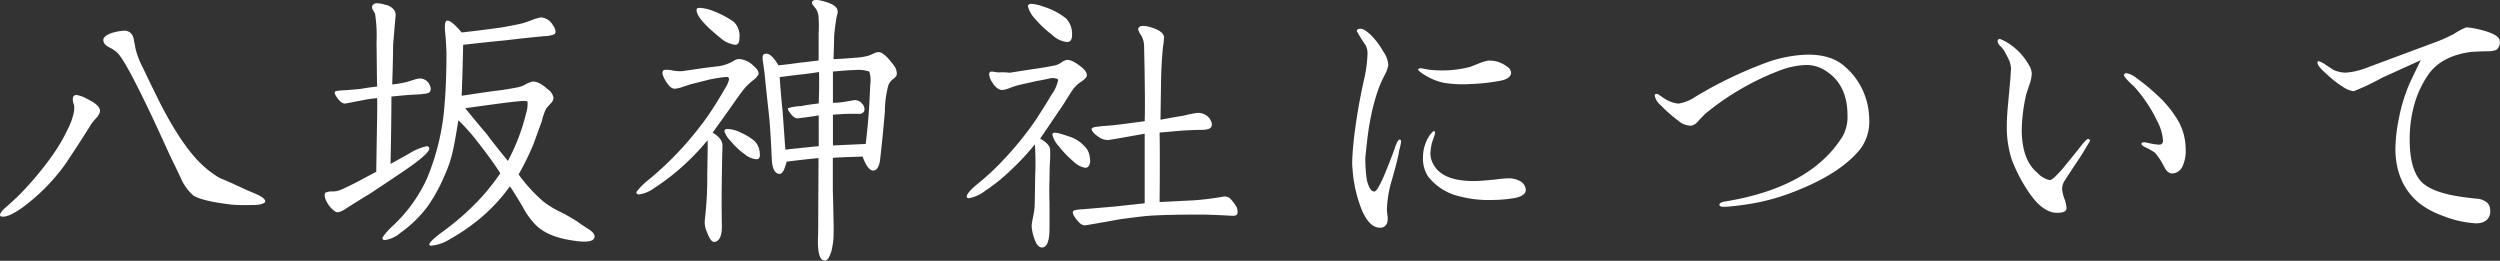 <svg xmlns="http://www.w3.org/2000/svg" width="503.28" height="52.5" viewBox="0 0 503.28 52.5"><rect x="0" y="0" width="503.28" height="52.5" fill="#333333" stroke="none"/><defs><style>.cls-1{fill:#fff;}</style></defs><g id="レイヤー_2" data-name="レイヤー 2"><g id="レイヤー_1-2" data-name="レイヤー 1"><g id="アウトライン前"><g id="ttl_about"><path class="cls-1" d="M18.42,24.9c-1.14,1.86-2.88,4.56-5.28,8.16a39.41,39.41,0,0,1-8.76,8.82C2.76,43,1.5,43.62.6,43.62c-.42,0-.6-.12-.6-.36s.36-.84,1.14-1.5,1.5-1.38,2.22-2a63.81,63.81,0,0,0,7-8.22,34.59,34.59,0,0,0,3.36-5.7,13.06,13.06,0,0,0,1.08-2.94,4.51,4.51,0,0,0,.12-1.68c-.48-1.38-.3-2.1.48-2.1a6.25,6.25,0,0,1,2,.72c1.62.78,2.52,1.5,2.7,2.22.12.36-.06.9-.6,1.56A16.58,16.58,0,0,0,18.42,24.9Zm30.9,16.38A21.89,21.89,0,0,1,45.18,41c-3.12-.42-5.22-1-6.24-1.62a10.21,10.21,0,0,1-2.58-3.6c-.66-1.44-1.38-2.88-2.1-4.38-1-2.16-2.52-5.58-4.74-10.2-2.82-5.82-4.74-9.36-5.82-10.5A6.07,6.07,0,0,0,22,9.54c-.78-.42-1.2-.9-1.2-1.5s.84-1.26,2.52-1.62A10.23,10.23,0,0,1,25,6.18a1.84,1.84,0,0,1,1.38.54A2.47,2.47,0,0,1,26.94,8l.36,1.86a16.17,16.17,0,0,0,1.44,3.72q2,4.23,3.78,7.74c3.12,6,6.12,10.2,8.94,12.54a18.47,18.47,0,0,0,2.82,2q1.62.63,4.86,2.16c.9.42,1.86.78,2.76,1.2,1.14.54,1.5,1,1.5,1.32s-.78.66-1.92.72C50.76,41.28,50,41.28,49.32,41.28Z"/><path class="cls-1" d="M82.8,19.08c-.9.06-2.28.18-4,.36,0,3.18-.06,7.68-.18,13.56l3.6-2a11.47,11.47,0,0,1,3.66-1.56c.36,0,.54.18.54.48,0,.72-2,2.46-6.18,5.22-1.32.9-3.3,2.22-6,4-1.14.66-2.76,1.68-4.92,3.06-.9.54-1.5.66-1.86.36a5.2,5.2,0,0,1-1.68-1.92,3.15,3.15,0,0,1-.42-1.38.68.68,0,0,1,.18-.48,3,3,0,0,1,1.32-.24,4.14,4.14,0,0,0,1.5-.24q1.17-.45,3.78-1.8c.66-.36,1.86-1,3.6-1.92l.12-7.5c.06-3.6.12-6.06.06-7.32a23.12,23.12,0,0,0-2.94.42l-3.42.66c-.42.06-.9-.18-1.44-.84s-.78-1.14-.72-1.5c.06-.12.48-.24,1.26-.3,1.38-.06,2.64-.18,3.9-.3.66-.12,1.74-.3,3.36-.48-.06-2-.06-5-.12-8.94a29.06,29.06,0,0,0-.3-5.76L75,1.86a.88.88,0,0,1,0-.78,1.05,1.05,0,0,1,1-.42,5.86,5.86,0,0,1,1.56.3,2.84,2.84,0,0,1,1.92,1.26,2.26,2.26,0,0,1,.12,1.32L79.14,9c0,1.5-.06,4.2-.18,8a22.75,22.75,0,0,0,3.12-.54c.18-.06.66-.24,1.32-.42a3.78,3.78,0,0,1,1.2-.24,2.17,2.17,0,0,1,1.74,1c.42.72.48,1.26.18,1.68-.12.24-.54.36-1.32.42C84.84,19,84.06,19,82.8,19.08Zm25,26.16a16.24,16.24,0,0,1-2.64-3.72c-1.26-2.1-2.1-3.48-2.52-4a34.9,34.9,0,0,1-5.88,6.36,40.55,40.55,0,0,1-6.18,4.26,8.56,8.56,0,0,1-3.78,1.32.51.51,0,0,1-.36-.12c-.18-.36.72-1.26,2.76-2.76a52.3,52.3,0,0,0,5.52-4.62,43.49,43.49,0,0,0,6-7.08c-1.08-1.68-2.4-3.54-4-5.58a43,43,0,0,0-4.44-5.1c-.42,2.52-.72,4.38-1,5.64a24.82,24.82,0,0,1-1.74,5.4,33.64,33.64,0,0,1-3.36,6.18,24.18,24.18,0,0,1-5.58,5.46,6,6,0,0,1-3.12,1.44c-.3,0-.48-.12-.48-.36s.72-1.26,2.22-2.64A29.78,29.78,0,0,0,86,35.82,47.46,47.46,0,0,0,89.52,20.7q.36-4.32.36-10.08c-.06-1.44-.12-2.7-.24-3.84-.18-1.56-.06-2.4.24-2.58q.81-.36,3.06,2.34c1.56-.18,4.2-.48,7.92-1q2.7-.45,4.5-.9c.18-.06.78-.24,1.86-.66a10,10,0,0,1,1.68-.48,3,3,0,0,1,2.4,1.56,2.55,2.55,0,0,1,.54,1.32.68.68,0,0,1-.18.48,5.38,5.38,0,0,1-2.16.42c-1.74.18-4.32.42-7.74.84-2,.18-4.8.48-8.52.9-.06,2.22-.12,5.64-.3,10.26,2-.3,4.26-.66,6.84-1,1.62-.18,3-.42,4.2-.66a5,5,0,0,0,1.86-.66,6,6,0,0,1,1.32-.54c.9-.06,1.92.48,3.12,1.56a2.65,2.65,0,0,1,1.14,1.68,1.57,1.57,0,0,1-.54,1.14l-.9,1a11.65,11.65,0,0,0-.9,2.58L107.4,29a55.22,55.22,0,0,1-3,6.12,32.81,32.81,0,0,0,4.92,5.4,18.6,18.6,0,0,0,3.54,2.16,38.47,38.47,0,0,1,3.36,1.92c.72.54,1.44,1,2.22,1.5s1.26,1,1.26,1.5c0,.9-1.2,1.32-4.26.84C111.9,47.94,109.38,46.86,107.82,45.24ZM93.66,21.78c1.2,1.5,2.64,3.24,4.38,5.28,1,1.38,2.46,3.18,4.2,5.34a40.26,40.26,0,0,0,3.66-9.54,6.33,6.33,0,0,0,.3-2.4c-.18-.18-1-.18-2.46,0C102.9,20.52,99.72,20.94,93.66,21.78Z"/><path class="cls-1" d="M145.44,29.34c0,.18-.06,1.8-.12,5.94-.06,3.78-.06,7.14,0,10,.06,2.16-.48,3.3-1.5,3.42-.48.06-1-.6-1.5-2a4.61,4.61,0,0,1-.42-2.52,73.06,73.06,0,0,0,.48-9.12c.06-3.6.12-5.88.06-6.84a46.82,46.82,0,0,1-4.92,5.16,44.1,44.1,0,0,1-5.76,4.44,6.74,6.74,0,0,1-3.12,1.32c-.36,0-.54-.18-.54-.48a14.62,14.62,0,0,1,2.76-2.7A66.24,66.24,0,0,0,142.5,23.34c1.38-2,2.58-4,3.66-5.88a4.6,4.6,0,0,0,.6-1.44.68.68,0,0,0-.18-.48c-.12-.12-1.32,0-3.54.42l-4,1-1.62.54a6.41,6.41,0,0,1-1.56.36c-.66,0-1.26-.54-1.92-1.68s-.78-1.8-.24-2.1a4.87,4.87,0,0,1,1.74.12,7.84,7.84,0,0,0,1.92.12l4.56-.66,2.94-.36a8.07,8.07,0,0,0,2.76-1,2.06,2.06,0,0,1,1.14-.42,4.58,4.58,0,0,1,2.94,1.38c.78.66,1.08,1.2,1,1.68a3.56,3.56,0,0,1-1.14,1.26,13.94,13.94,0,0,0-1.5,1.38c-.66.78-1.44,1.86-2.4,3.24-.3.42-1.68,2.4-4.2,5.88C144.78,27.48,145.44,28.32,145.44,29.34ZM140.22,2c0-.3.24-.42.66-.42a8.58,8.58,0,0,1,2.28.48,18.56,18.56,0,0,1,4.56,2.34,3.88,3.88,0,0,1,1.14,3.18c0,1-.3,1.44-.84,1.44A5.58,5.58,0,0,1,145,7.62C141.78,5,140.22,3.18,140.22,2Zm12.72,28.74c.12.84-.06,1.26-.6,1.32a4.19,4.19,0,0,1-2.4-1,14.21,14.21,0,0,1-2.82-2.64,4.91,4.91,0,0,1-1.26-1.92c-.06-.3.12-.48.42-.54a6.41,6.41,0,0,1,2.94.78,11.24,11.24,0,0,1,2.64,1.62A3.6,3.6,0,0,1,152.94,30.72Zm27.6-16a1.17,1.17,0,0,1-.06.42,2,2,0,0,1-.72.78,3.15,3.15,0,0,0-.9,1.14,20.22,20.22,0,0,0-.72,5.34c-.18,2.16-.48,5.52-1,10-.24,1.26-.66,1.86-1.32,1.92s-1.5-.9-2.16-2.82c-1.92.06-3.9.12-6,.24v6.6c0,.12.06,1.56.12,4.86.06,2.1.06,3.72,0,4.8a15.29,15.29,0,0,1-.42,2.58c-.42,1.26-.78,1.86-1.32,1.86-1,0-1.44-1.5-1.38-4.44.06-1,.06-2.52.06-4.5l.06-11.7c-1.86.18-4,.42-6.42.72-.42,1.68-.9,2.52-1.44,2.46-1-.06-1.5-1.14-1.56-3.24-.18-4-.36-7-.6-9-.24-2.16-.54-4.86-.84-8l-.3-2.1c-.18-1-.12-1.62.18-1.74q.9-.45,2,.9a8.37,8.37,0,0,1,.9,1.32c.84-.06,2.34-.24,4.44-.54.84-.06,2-.24,3.66-.42V6.78a26.25,26.25,0,0,0,0-3.12,3.58,3.58,0,0,0-.48-1.8,8.82,8.82,0,0,1-.6-.78.8.8,0,0,1-.24-.72c.12-.24.42-.36.84-.36a2.69,2.69,0,0,1,.66.06c2,.42,3.18,1,3.54,1.74a1.62,1.62,0,0,1,.06,1,7.91,7.91,0,0,0-.3,1.5c-.12.66-.24,1.68-.36,2.94,0,1-.06,2.52-.12,4.68.9-.06,2.4-.12,4.38-.3a12.77,12.77,0,0,0,2.7-.42l1-.42A2.07,2.07,0,0,1,177,10.5c.66.06,1.62.9,2.88,2.58A2.84,2.84,0,0,1,180.54,14.76Zm-15.66-.24c-.72.12-1.86.3-3.48.48-.18,0-1.62.18-4.44.54.12,1.8.3,4.14.6,7l.54,7.62c.3-.06,2.52-.3,6.72-.72V23.22c-.9.18-2.28.36-4.2.6-.42.06-.9-.24-1.38-.84s-.72-1-.6-1.2a9.77,9.77,0,0,1,2.64-.42c.9-.18,2-.36,3.54-.54C164.88,19.08,164.94,17,164.88,14.52ZM175.2,17A5.86,5.86,0,0,0,175,14.4a7.41,7.41,0,0,0-2.94-.3c-.84,0-2.28.12-4.38.3v6.3a15.7,15.7,0,0,0,2.22-.18l2.1-.36a1.82,1.82,0,0,1,1.56.72,1.56,1.56,0,0,1,.42,1.5,1.13,1.13,0,0,1-1.14.54,43.53,43.53,0,0,0-5.16.18v6.18l6.6-.3c.36-3.06.6-5.76.72-8Z"/><path class="cls-1" d="M215.88,18.18c-.3.42-.9,1.38-1.8,2.82l-4.68,6.9c1.32.78,2,1.5,2,2.28a25.12,25.12,0,0,1-.06,2.88c-.06,1.56-.06,2.64-.06,3.24q-.09,1.71,0,4.68v5c0,2.46-.48,3.84-1.5,3.84-.6,0-1.08-.48-1.5-1.62a9.67,9.67,0,0,1-.6-2.64,11.7,11.7,0,0,1,.3-1.92c.18-.84.24-1.5.3-1.92.06-1.2.06-3.36.12-6.48a56.94,56.94,0,0,0-.06-6.18,53.82,53.82,0,0,1-5,5.34,34.75,34.75,0,0,1-5,4,7.47,7.47,0,0,1-3.3,1.5c-.3,0-.42-.12-.42-.36,0-.48.78-1.38,2.4-2.7a50.84,50.84,0,0,0,5-4.68,65.64,65.64,0,0,0,6.48-8c1-1.56,2.1-3.24,3.12-5A7.89,7.89,0,0,0,213,16.2a.35.35,0,0,0-.12-.3,2.52,2.52,0,0,0-1.74-.06c-.6.12-1.44.3-2.52.48-.66.18-1.92.42-3.66.84a15.13,15.13,0,0,0-1.8.6,5.07,5.07,0,0,1-1.38.36c-.66,0-1.38-.48-2-1.5a3.55,3.55,0,0,1-.66-1.68.55.55,0,0,1,.24-.48,1.44,1.44,0,0,1,.72,0l.9.12a12.15,12.15,0,0,1,2.28.06l4.62-.72c1-.12,2.46-.36,4.38-.72a3.86,3.86,0,0,0,1.38-.6,3,3,0,0,1,1.08-.54c.78-.06,1.8.48,3.06,1.5.78.66,1.08,1.2,1,1.74-.06.3-.48.72-1.2,1.2A6.07,6.07,0,0,0,215.88,18.18ZM208.32,3.72a5.42,5.42,0,0,1-1.38-2.46c0-.3.24-.48.66-.48a8,8,0,0,1,2.4.54,13.74,13.74,0,0,1,4.62,2.4,4.54,4.54,0,0,1,1.2,3.3c0,1-.36,1.44-1,1.44a5,5,0,0,1-3-1.44A21.11,21.11,0,0,1,208.32,3.72Zm4.8,25.68a5.09,5.09,0,0,1-1.26-2.28.46.46,0,0,1,.12-.3c.18-.24,1.2-.06,3.06.6a7.13,7.13,0,0,1,3.84,2.7,4,4,0,0,1,.54,1.86,2,2,0,0,1-.24,1.44.83.83,0,0,1-.66.36,4.3,4.3,0,0,1-2.34-1.2A21.6,21.6,0,0,1,213.12,29.4ZM241.8,43.2c-4.26,0-7.44.06-9.48.18-1.62.06-3.9.36-7,.78-1.62.3-3.9.72-6.84,1.2-.54.06-1.14-.36-1.74-1.14s-.9-1.32-.72-1.68c.06-.18.72-.36,2-.42l6.36-.54,6.06-.66v-14l-4.08.72c-2,.36-3.18.54-3.24.54a3,3,0,0,1-1.92-.6c-1.2-.78-1.44-1.38-1.44-1.56a.22.22,0,0,1,.06-.18c.12-.18.6-.3,1.38-.36.36-.06,1-.12,1.86-.18s1.92-.18,3.3-.36l4.08-.54c.06-1.8.06-4.62,0-8.52,0-1.38-.06-3.6-.12-6.66a4.76,4.76,0,0,0-.48-1.92,4.77,4.77,0,0,1-.72-1.38.85.85,0,0,1,.12-.36c.3-.42,1.08-.48,2.46-.06,1.74.54,2.64,1.2,2.64,2.1l-.12,1.26a9.65,9.65,0,0,0-.18,1.5c-.12,1.26-.24,3.12-.3,5.58l-.12,8.16c1-.18,2.52-.48,4.5-.78a27.33,27.33,0,0,1,2.94-.6,2.94,2.94,0,0,1,2.4,1.08c.54.78.66,1.38.3,1.86-.24.3-.84.48-1.86.48s-2.22.06-3.36.12-2.76.24-5.1.42q.09,4.77,0,14l7-.36a57.94,57.94,0,0,0,5.76-.72,1.63,1.63,0,0,1,1.62.54,11.8,11.8,0,0,1,1.14,1.56,3,3,0,0,1,.18,1,.73.73,0,0,1-.18.54q-.27.27-1.26.18C244.74,43.26,242.82,43.2,241.8,43.2Z"/><path class="cls-1" d="M280.2,36.24a22.78,22.78,0,0,0-1,6.06c0,.18.06.54.12,1.14a3.24,3.24,0,0,1,0,1.08,1.44,1.44,0,0,1-1.5,1.32c-1.44,0-2.64-1.2-3.66-3.54A27.15,27.15,0,0,1,272.28,34a8.05,8.05,0,0,1-.06-1.26c0-1.14.12-2.76.36-5a115.45,115.45,0,0,1,2-11.64,26.87,26.87,0,0,0,.72-5.28,3.65,3.65,0,0,0-.36-1.68,30.19,30.19,0,0,1-1.8-2.88c0-.36.36-.48.72-.48.54,0,1.2.42,2.1,1.26a14.92,14.92,0,0,1,2.52,3.36,5.09,5.09,0,0,1,1,2.7,6.62,6.62,0,0,1-.72,2,23.21,23.21,0,0,0-1.2,2.64A41.38,41.38,0,0,0,275.7,25c-.3,1.56-.54,3.78-.84,6.72a28.29,28.29,0,0,0,.3,4.5q.54,2.25,1.44,2.34c.42.06,1.08-1,2-3.12.42-1,1.14-2.76,2.1-5.34q.63-2,1.08-2c.24,0,.3.24.24.66a11.09,11.09,0,0,1-.36,1.56C281.58,31.14,281.1,33.12,280.2,36.24Zm15.72-19.32a22.77,22.77,0,0,1-4.32-.12,10.45,10.45,0,0,1-3.78-1.14,12.48,12.48,0,0,1-1.68-1c-.48-.36-.72-.6-.66-.72s.3-.24.78-.18a16.45,16.45,0,0,0,1.68.3c.72.06,1.44.12,2.22.12a22.41,22.41,0,0,0,5.82-.72l1.8-.72a11.18,11.18,0,0,1,1.8-.54,5.74,5.74,0,0,1,3.78,1.2,1.57,1.57,0,0,1,.84,1.2c0,.78-.66,1.32-2,1.62A39.06,39.06,0,0,1,295.92,16.92Zm4.26,23.34a23,23,0,0,1-6.54-.78,11.13,11.13,0,0,1-6.18-4,6.56,6.56,0,0,1-1-3.66,8.28,8.28,0,0,1,.78-3.6,5.55,5.55,0,0,1,.84-1.32c.3-.36.48-.54.66-.48s.18.24.12.6l-.54,1.56a10.83,10.83,0,0,0-.36,2.22,4.47,4.47,0,0,0,.6,2.28c1.26,2.34,4.08,3.42,8.4,3.36.9,0,2.22-.12,4.08-.3a22.07,22.07,0,0,1,2.7-.24,4.67,4.67,0,0,1,2.22.54,2.13,2.13,0,0,1,1.2,1.8c0,.9-1,1.5-3,1.74A29.23,29.23,0,0,1,300.18,40.26Z"/><path class="cls-1" d="M361.5,38.46a43.08,43.08,0,0,1-7.86,2.34,53.35,53.35,0,0,1-6.36.84c-.84,0-1.14-.12-1.14-.42s.36-.54,1.14-.66c11.46-1.86,19.38-6.24,23.64-13.08a8,8,0,0,0,1-4.32c0-4-1.44-7-4.26-8.82a7.08,7.08,0,0,0-4-1.26,16.42,16.42,0,0,0-5.46,1.14,53.53,53.53,0,0,0-15,8.76l-1.26,1.32a2.61,2.61,0,0,1-1.44,1,3.84,3.84,0,0,1-2.64-1,28.61,28.61,0,0,1-3.54-3.12,3.34,3.34,0,0,1-1.2-1.92.32.32,0,0,1,.36-.36,1.32,1.32,0,0,1,.72.36l.9.6a6.53,6.53,0,0,0,2.76,1,8.48,8.48,0,0,0,3.54-1.44,83.48,83.48,0,0,1,14.7-7A26.21,26.21,0,0,1,364,11c3.12,0,5.58.78,7.32,2.34a13.84,13.84,0,0,1,3.36,4.2,14.36,14.36,0,0,1,1.62,6.66,9.08,9.08,0,0,1-1.86,5.88C371.76,33.36,367.44,36.12,361.5,38.46Z"/><path class="cls-1" d="M419.52,30.42q-1,1.62-2,3.06l-1.8,2.76a3.37,3.37,0,0,0-.6,1.8,7.3,7.3,0,0,0,.48,2,6.83,6.83,0,0,1,.42,1.8c0,.72-.66,1-1.92,1-1.74,0-3.72-1.14-5.88-4.44a31.53,31.53,0,0,1-3.24-6.3A21.44,21.44,0,0,1,404,25c0-1.2.12-2.76.3-4.62l.42-4.62c.12-1.92.12-2,.12-2a5.58,5.58,0,0,0-.3-1.44q-.27-.63-.9-1.8a5.16,5.16,0,0,0-.9-1.2,1.69,1.69,0,0,1-.6-1,.44.44,0,0,1,.48-.48A10.28,10.28,0,0,1,405,9.18a12.54,12.54,0,0,1,3.54,4.08,3.34,3.34,0,0,1,.48,1.56,7.81,7.81,0,0,1-.42,2.1q-.63,1.8-.72,2.16A35.54,35.54,0,0,0,407,26c0,4.08,1,7,3.12,8.76a4.8,4.8,0,0,0,2.52,1.5c.42,0,1.26-.78,2.58-2.28l3.12-3.84c1.14-1.5,1.8-2.22,2-2.16a.4.4,0,0,1,.42.36Zm17.76,4.5c-.66,0-1.2-.48-1.68-1.5a14.85,14.85,0,0,0-1.74-2.64,12.2,12.2,0,0,0-1.68-1c-.72-.3-1.08-.6-1.08-.84s.24-.3.66-.3l.9.18a10.58,10.58,0,0,0,2,.3c.54,0,.78-.3.78-.84a9.88,9.88,0,0,0-1.26-4.08,25.74,25.74,0,0,0-2.28-3.9,27.92,27.92,0,0,0-2.28-2.88c-.42-.36-.78-.72-1.2-1.14s-.84-1-.84-1.14.18-.42.48-.42a4.89,4.89,0,0,1,2.16,1.08,41.93,41.93,0,0,1,4,3.3,22.48,22.48,0,0,1,4.38,5.4A11.76,11.76,0,0,1,440,30a7.29,7.29,0,0,1-.72,3.66A2.34,2.34,0,0,1,437.28,34.92Z"/><path class="cls-1" d="M500.76,10.32c-.78,0-2.1.06-3.24.12-4.14.54-7.08,2.16-8.82,4.8a20.18,20.18,0,0,0-2.76,6.12,25.88,25.88,0,0,0-.84,6.78c0,3.48.6,6.12,1.86,7.86q2,2.88,9.72,3.78c1.38.18,2.16.24,2.22.24a3.58,3.58,0,0,1,1.86.84,2.15,2.15,0,0,1,.54,1.44,2.25,2.25,0,0,1-1.38,2.4,3.7,3.7,0,0,1-1.74.24,20.64,20.64,0,0,1-6.42-1.5,16.66,16.66,0,0,1-4.86-2.64c-3.06-2.58-4.62-6.18-4.68-10.68a32.73,32.73,0,0,1,.72-6.36,34,34,0,0,1,1.86-6.3c.48-1.14,1.32-2.88,2.52-5.34l-7.8,3.54a46.75,46.75,0,0,1-5.7,2.7,4.81,4.81,0,0,1-2.1-.84,19.79,19.79,0,0,1-3.18-2.46c-1.32-1.14-2-1.92-2-2.46,0-.18.06-.3.18-.3a4.75,4.75,0,0,1,1.44.72c.9.6,1.38.9,1.5,1a6,6,0,0,0,2.64.6,14.37,14.37,0,0,0,4.2-1L491,8.22c.9-.36,1.92-.84,3-1.38a13,13,0,0,1,2.46-1.32h.18a15.24,15.24,0,0,1,2.52.42c2.7.66,4.08,1.44,4.08,2.34a2,2,0,0,1-.66,1.74A4.49,4.49,0,0,1,500.76,10.32Z"/></g></g></g></g></svg>